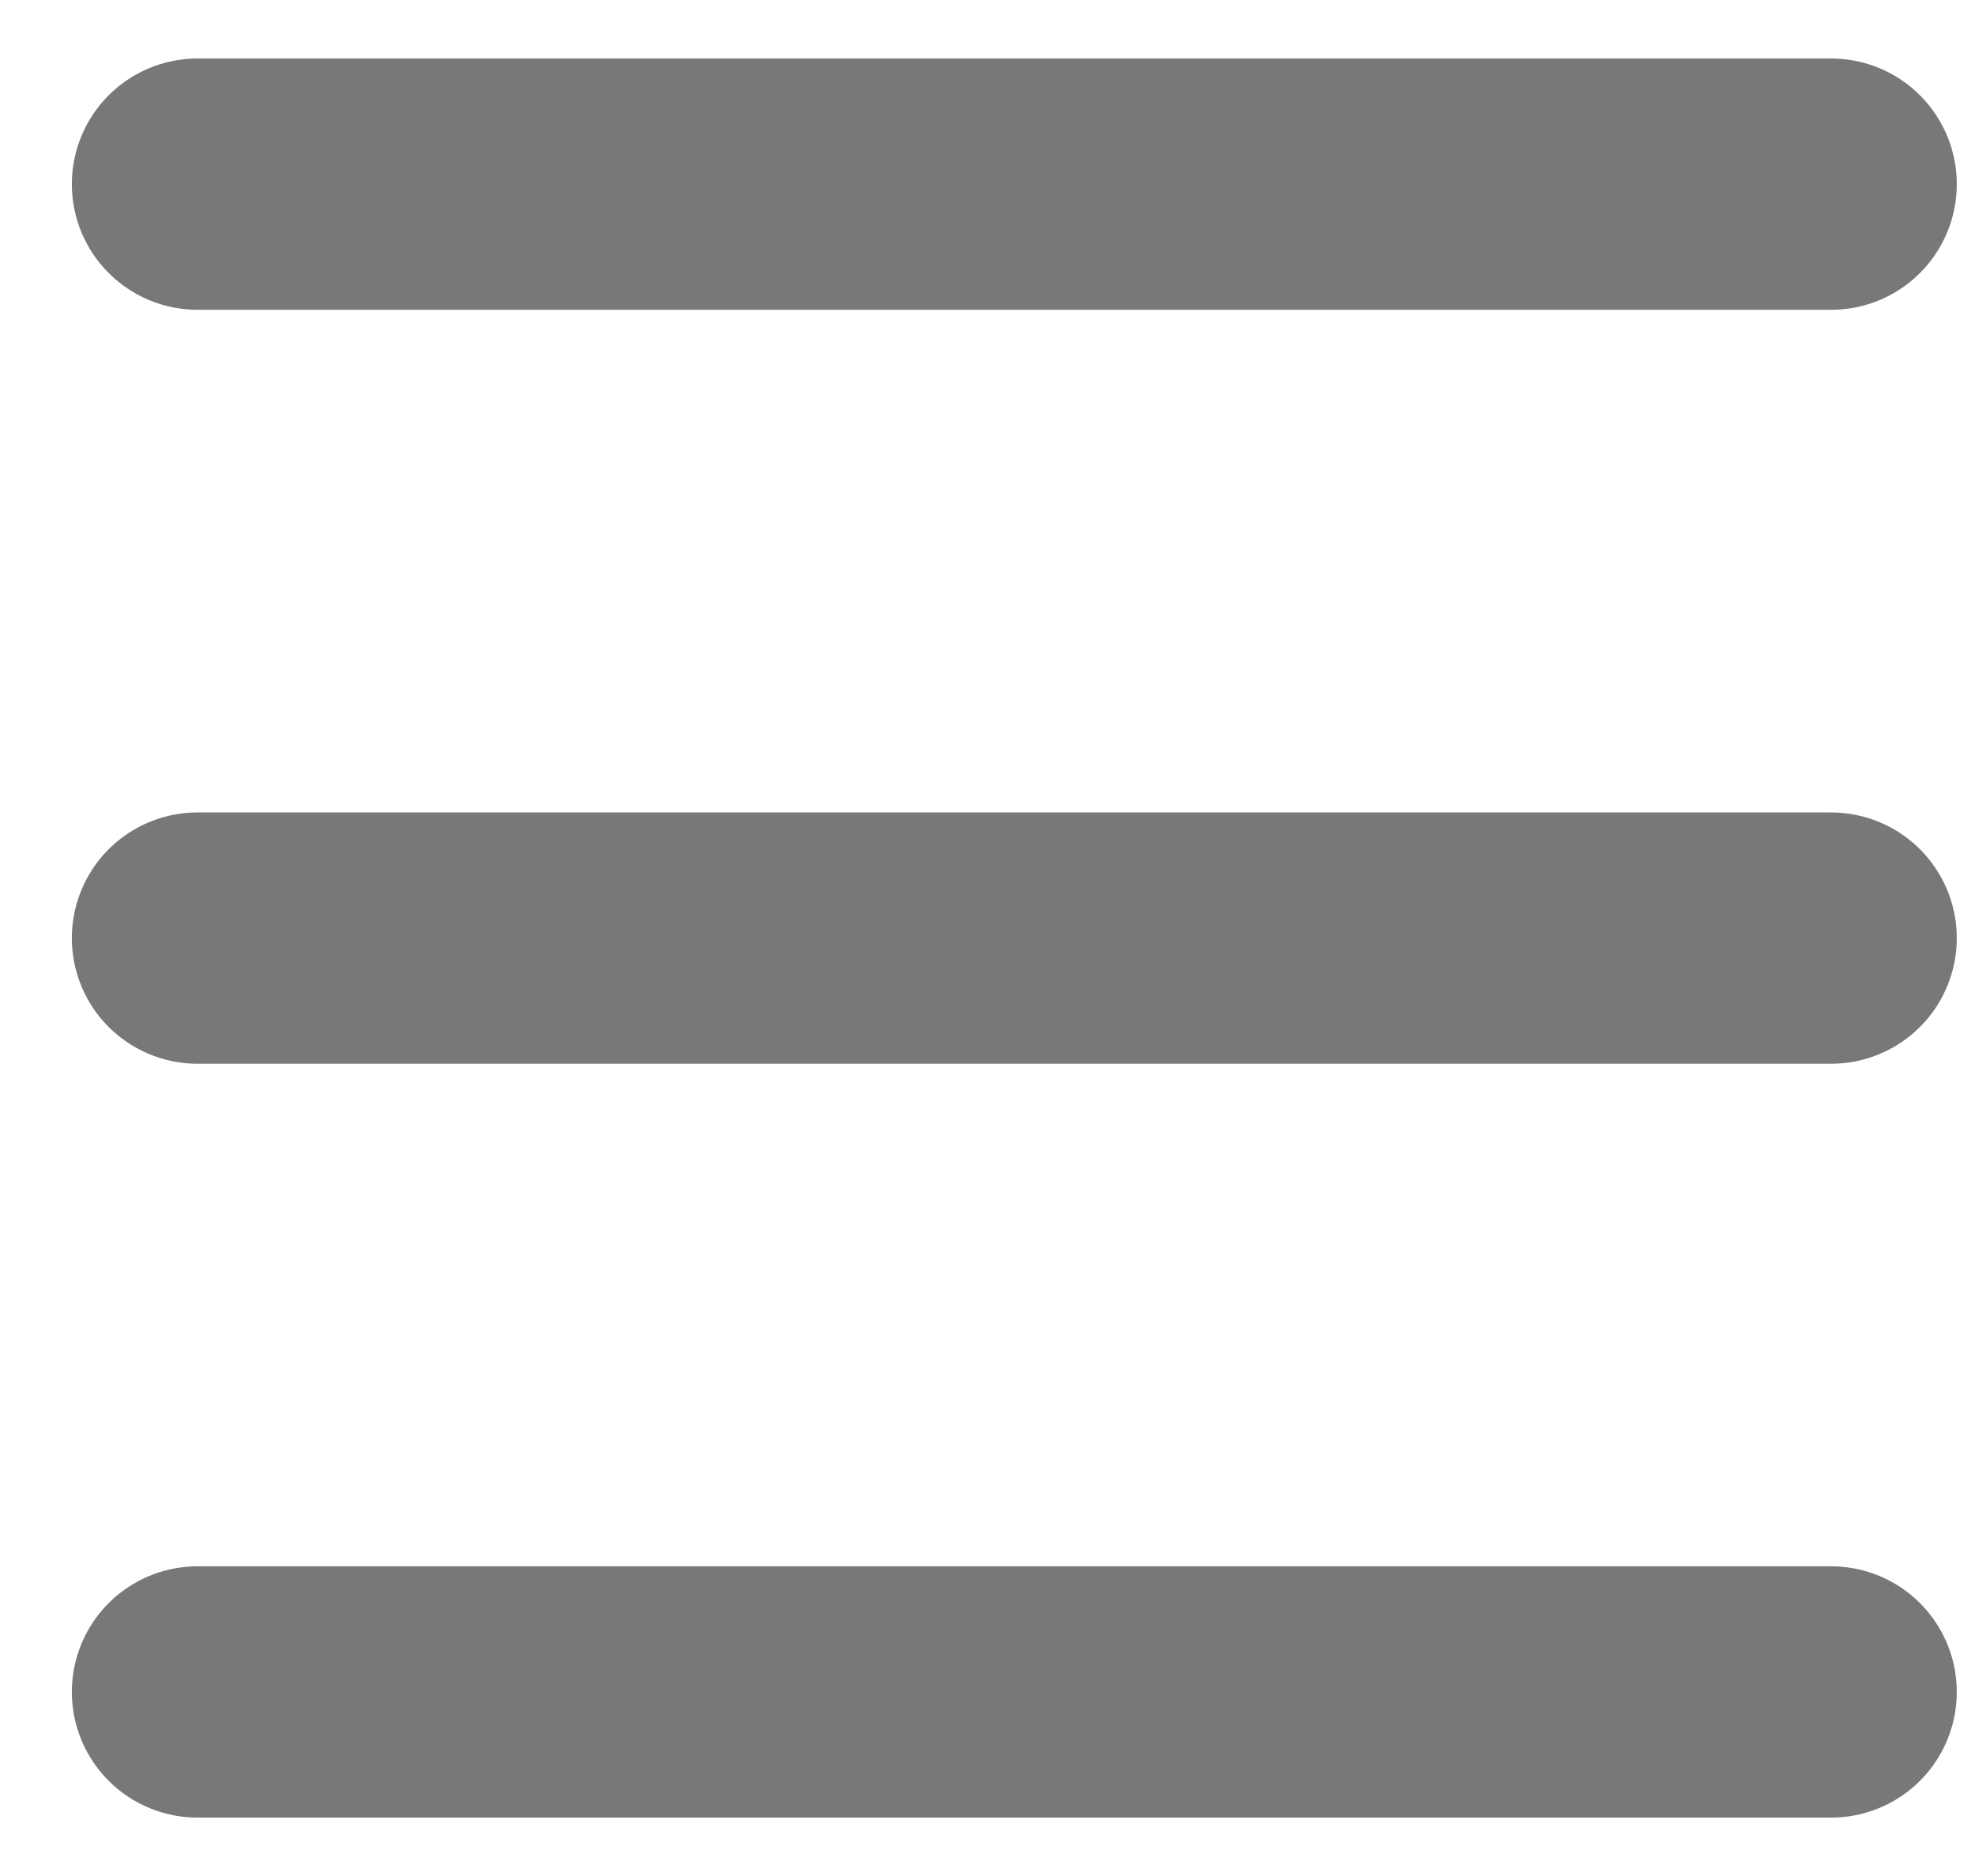 <svg width="20" height="19" viewBox="0 0 20 19" fill="none" xmlns="http://www.w3.org/2000/svg">
<path d="M2 1.865H18.543M2 9.501H18.543M2 17.136H18.543" stroke="#787878" stroke-width="2.545" stroke-linecap="round" stroke-linejoin="round"/>
</svg>
